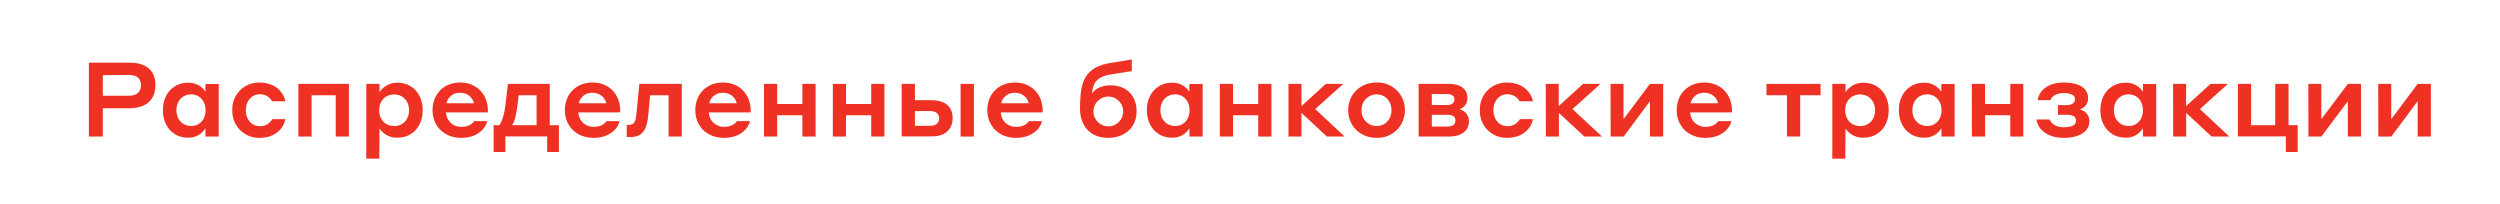 <?xml version="1.0" encoding="UTF-8"?> <svg xmlns="http://www.w3.org/2000/svg" viewBox="0 0 961.31 78.35"> <defs> <style>.cls-1{fill:#fff;}.cls-2{fill:#ef3124;}</style> </defs> <title>Ресурс 35</title> <g id="Слой_2" data-name="Слой 2"> <g id="Слой_1-2" data-name="Слой 1"> <rect class="cls-1" width="961.31" height="78.35"></rect> <path class="cls-2" d="M34.18,24.1H49.85c6.4,0,9.92,3,9.92,8.68,0,5.48-3.52,8.84-9.92,8.84H39.53V52.49H34.18Zm5.35,4.8v7.92h10c3.16,0,4.68-1.56,4.68-4,0-2.56-1.48-4-4.68-4Z"></path> <path class="cls-2" d="M79,49.29a7.48,7.48,0,0,1-6.84,3.64c-5.2,0-9.51-4-9.51-10.55S67,31.82,72.21,31.82A7.56,7.56,0,0,1,79,35.3v-3h5.12V52.49H79Zm-5.48-13c-3.44,0-5.68,2.64-5.68,6.08s2.24,6.07,5.68,6.07,5.52-2.64,5.52-6.07S76.85,36.3,73.53,36.3Z"></path> <path class="cls-2" d="M104.61,38.94a5.26,5.26,0,0,0-4.8-2.68c-3.12,0-5.28,2.72-5.28,6.12s2.12,6.11,5.32,6.11a5.16,5.16,0,0,0,4.84-2.68h5c-.2,2.12-2.68,7.2-9.92,7.2A10.24,10.24,0,0,1,89.34,42.38,10.21,10.21,0,0,1,99.73,31.74c7.2,0,9.64,5,10,7.2Z"></path> <path class="cls-2" d="M114.73,32.26h19.44V52.49h-5.08V36.62h-9.28V52.49h-5.08Z"></path> <path class="cls-2" d="M145.85,61h-5V32.26h5.08v3.2a8,8,0,0,1,7-3.64c5.28,0,9.6,4,9.6,10.56s-4.32,10.55-9.6,10.55a7.94,7.94,0,0,1-7-3.52Zm5.68-12.52c3.52,0,5.76-2.64,5.76-6.07s-2.24-6.08-5.76-6.08-5.72,2.6-5.72,6.08S148.05,48.45,151.53,48.45Z"></path> <path class="cls-2" d="M187.61,42.65v.57H171.53a5.72,5.72,0,0,0,5.88,5.55c3.24,0,4.56-1.63,4.92-2.2h5c-.32,2.08-3.08,6.44-10,6.44-6.56,0-11-4.56-11-10.63,0-6.28,4.39-10.64,10.59-10.64S187.61,36.06,187.61,42.65ZM171.69,39.7h10.56a5.19,5.19,0,0,0-5.24-4A5.11,5.11,0,0,0,171.69,39.7Z"></path> <path class="cls-2" d="M189.81,58.45V48.13H192c1.16-1.68,2-4.24,2.48-8.87l.84-7h16.08V48.13h3.52V58.45h-4.52v-6H194.33v6Zm16.52-21.83h-6.88l-.36,2.92c-.52,4.52-1.08,6.87-2.16,8.59h9.4Z"></path> <path class="cls-2" d="M238.49,42.65v.57H222.41a5.72,5.72,0,0,0,5.88,5.55c3.24,0,4.56-1.63,4.92-2.2h5c-.32,2.08-3.08,6.44-10,6.44-6.56,0-11-4.56-11-10.63,0-6.28,4.4-10.64,10.6-10.64S238.49,36.06,238.49,42.65ZM222.57,39.7h10.56a5.19,5.19,0,0,0-5.24-4A5.11,5.11,0,0,0,222.57,39.7Z"></path> <path class="cls-2" d="M245.85,32.26h16.32V52.49h-5.08V36.62H250l-.68,7.19c-.52,6.08-2.16,8.88-7,8.88H241V48.05h.48c2.36,0,3-1,3.28-4.75Z"></path> <path class="cls-2" d="M288.65,42.65v.57H272.57a5.72,5.72,0,0,0,5.88,5.55c3.24,0,4.56-1.63,4.92-2.2h5c-.32,2.08-3.08,6.44-10,6.44-6.56,0-11-4.56-11-10.63,0-6.28,4.4-10.64,10.6-10.64S288.65,36.06,288.65,42.65ZM272.73,39.7h10.56a5.19,5.19,0,0,0-5.24-4A5.11,5.11,0,0,0,272.73,39.7Z"></path> <path class="cls-2" d="M293.77,32.26h5.08V40h9.68V32.26h5.08V52.49h-5.08V44.33h-9.68v8.16h-5.08Z"></path> <path class="cls-2" d="M320.25,32.26h5.08V40H335V32.26h5.08V52.49H335V44.33h-9.68v8.16h-5.08Z"></path> <path class="cls-2" d="M358.25,38.54c5.76,0,8.08,3,8.08,6.91,0,3.68-2.32,7-8,7H346.73V32.26h5.08v6.28Zm-6.44,4.16v5.67h5.68c2.44,0,3.64-1,3.64-2.92,0-1.72-1.24-2.75-3.64-2.75Zm17.56-10.44h5.12V52.49h-5.12Z"></path> <path class="cls-2" d="M400.93,42.65v.57H384.85a5.72,5.72,0,0,0,5.88,5.55c3.24,0,4.56-1.63,4.92-2.2h5c-.32,2.08-3.08,6.44-10,6.44-6.56,0-11-4.56-11-10.63,0-6.28,4.4-10.64,10.6-10.64S400.93,36.06,400.93,42.65ZM385,39.7h10.56a5.19,5.19,0,0,0-5.24-4A5.11,5.11,0,0,0,385,39.7Z"></path> <path class="cls-2" d="M437.05,42.86c0,6-4.48,10.15-10.88,10.15-6.56,0-10.88-4.16-10.88-11.36,0-1.79.08-3.11.24-5.31.64-6.88,3.52-10.88,11.68-12.16l8-1.32v4.48l-8,1.28c-5,.84-6.88,2.6-7.32,7.44,1.24-2,3.68-3.24,7.24-3.24C433.13,32.82,437.05,36.74,437.05,42.86Zm-5.16,0a5.72,5.72,0,0,0-11.44,0,5.72,5.72,0,0,0,11.44,0Z"></path> <path class="cls-2" d="M457.37,49.29a7.48,7.48,0,0,1-6.84,3.64c-5.2,0-9.52-4-9.52-10.55s4.32-10.56,9.56-10.56a7.56,7.56,0,0,1,6.76,3.48v-3h5.12V52.49h-5.08Zm-5.48-13c-3.44,0-5.68,2.64-5.68,6.08s2.24,6.07,5.68,6.07,5.52-2.64,5.52-6.07S455.21,36.3,451.89,36.3Z"></path> <path class="cls-2" d="M469.05,32.26h5.08V40h9.68V32.26h5.08V52.49h-5.08V44.33h-9.68v8.16h-5.08Z"></path> <path class="cls-2" d="M495.45,32.26h5v8.52l9.36-8.52h6.68l-10.76,9.68,11.28,10.55h-6.8l-9.76-9.08v9.08h-5Z"></path> <path class="cls-2" d="M540.21,42.38A10.49,10.49,0,0,1,529.33,53c-6.24,0-10.92-4.48-10.92-10.63s4.68-10.64,10.92-10.64A10.49,10.49,0,0,1,540.21,42.38Zm-5.16,0c0-3.44-2.32-6.08-5.72-6.08a5.79,5.79,0,0,0-5.76,6.08,5.79,5.79,0,0,0,5.76,6.07C532.73,48.45,535.05,45.81,535.05,42.38Z"></path> <path class="cls-2" d="M545.49,32.26h11.76c4.12,0,7,1.84,7,5.36a4.43,4.43,0,0,1-3.08,4.4,4.65,4.65,0,0,1,3.68,4.63c0,3.52-2.8,5.84-7.56,5.84H545.49Zm5.08,3.88v4.24h5.88c1.64,0,2.8-.64,2.8-2.2,0-1.32-1.08-2-2.8-2Zm0,8v4.51h6.08c2,0,3-.8,3-2.39,0-1.25-.92-2.12-3-2.12Z"></path> <path class="cls-2" d="M584.33,38.94a5.26,5.26,0,0,0-4.8-2.68c-3.12,0-5.28,2.72-5.28,6.12s2.12,6.11,5.32,6.11a5.16,5.16,0,0,0,4.84-2.68h5c-.2,2.12-2.68,7.2-9.92,7.2a10.25,10.25,0,0,1-10.44-10.63,10.22,10.22,0,0,1,10.4-10.64c7.2,0,9.64,5,10,7.2Z"></path> <path class="cls-2" d="M594.37,32.26h5v8.52l9.36-8.52h6.68l-10.76,9.68L616,52.49h-6.8l-9.76-9.08v9.08h-5Z"></path> <path class="cls-2" d="M619.29,32.26h5V45.81l10.16-13.55h5.08V52.49h-5.08V38.9L624.33,52.49h-5Z"></path> <path class="cls-2" d="M666,42.65v.57H649.93a5.72,5.72,0,0,0,5.88,5.55c3.24,0,4.56-1.63,4.92-2.2h5c-.31,2.08-3.07,6.44-10,6.44-6.56,0-11-4.56-11-10.63,0-6.28,4.4-10.64,10.6-10.64S666,36.06,666,42.65ZM650.09,39.7h10.56a5.19,5.19,0,0,0-5.24-4A5.11,5.11,0,0,0,650.09,39.7Z"></path> <path class="cls-2" d="M687.13,36.62h-7.88V32.26h20.8v4.36h-7.84V52.49h-5.08Z"></path> <path class="cls-2" d="M709.57,61h-5V32.26h5.08v3.2a8,8,0,0,1,7-3.64c5.28,0,9.59,4,9.59,10.56s-4.31,10.55-9.59,10.55a7.94,7.94,0,0,1-7-3.52Zm5.68-12.52c3.51,0,5.76-2.64,5.76-6.07s-2.25-6.08-5.76-6.08-5.72,2.6-5.72,6.08S711.77,48.45,715.25,48.45Z"></path> <path class="cls-2" d="M746.52,49.29a7.44,7.44,0,0,1-6.83,3.64c-5.2,0-9.52-4-9.52-10.55s4.32-10.56,9.56-10.56a7.53,7.53,0,0,1,6.75,3.48v-3h5.12V52.49h-5.08Zm-5.47-13c-3.44,0-5.68,2.64-5.68,6.08s2.24,6.07,5.68,6.07,5.51-2.64,5.51-6.07S744.37,36.3,741.05,36.3Z"></path> <path class="cls-2" d="M758.21,32.26h5.08V40H773V32.26H778V52.49H773V44.33h-9.68v8.16h-5.08Z"></path> <path class="cls-2" d="M798.28,46.33c0-1.48-1.24-2.19-3.68-2.19h-3.27V40.42h3.11c2.08,0,3.44-.68,3.44-2.28s-1.68-2.32-4.36-2.32c-3,0-4.43,1.2-5.11,2.68h-4.88c.52-3.36,3.56-6.76,10.07-6.76,6.08,0,9.32,2.32,9.32,6a4.38,4.38,0,0,1-3.28,4.36,4.54,4.54,0,0,1,3.8,4.39c0,4-3.68,6.52-9.88,6.52-6.71,0-10.15-3.72-10.47-7.08h5c.56,1.32,2.2,3,5.47,3C796.56,48.89,798.28,48.21,798.28,46.33Z"></path> <path class="cls-2" d="M824,49.29a7.47,7.47,0,0,1-6.83,3.64c-5.2,0-9.52-4-9.52-10.55s4.32-10.56,9.56-10.56A7.59,7.59,0,0,1,824,35.3v-3h5.11V52.49H824Zm-5.47-13c-3.44,0-5.68,2.64-5.68,6.08s2.24,6.07,5.68,6.07S824,45.81,824,42.38,821.85,36.3,818.53,36.3Z"></path> <path class="cls-2" d="M835.61,32.26h5v8.52L850,32.26h6.68l-10.76,9.68L857.2,52.49h-6.8l-9.76-9.08v9.08h-5Z"></path> <path class="cls-2" d="M865.6,32.26V48.13h9.28V32.26H880V48.13h3.52V58.45h-4.56v-6H860.53V32.26Z"></path> <path class="cls-2" d="M887.61,32.26h5V45.81L902.8,32.26h5.08V52.49H902.8V38.9L892.64,52.49h-5Z"></path> <path class="cls-2" d="M914.49,32.26h5V45.81l10.16-13.55h5.08V52.49h-5.08V38.9L919.52,52.49h-5Z"></path> </g> </g> </svg> 